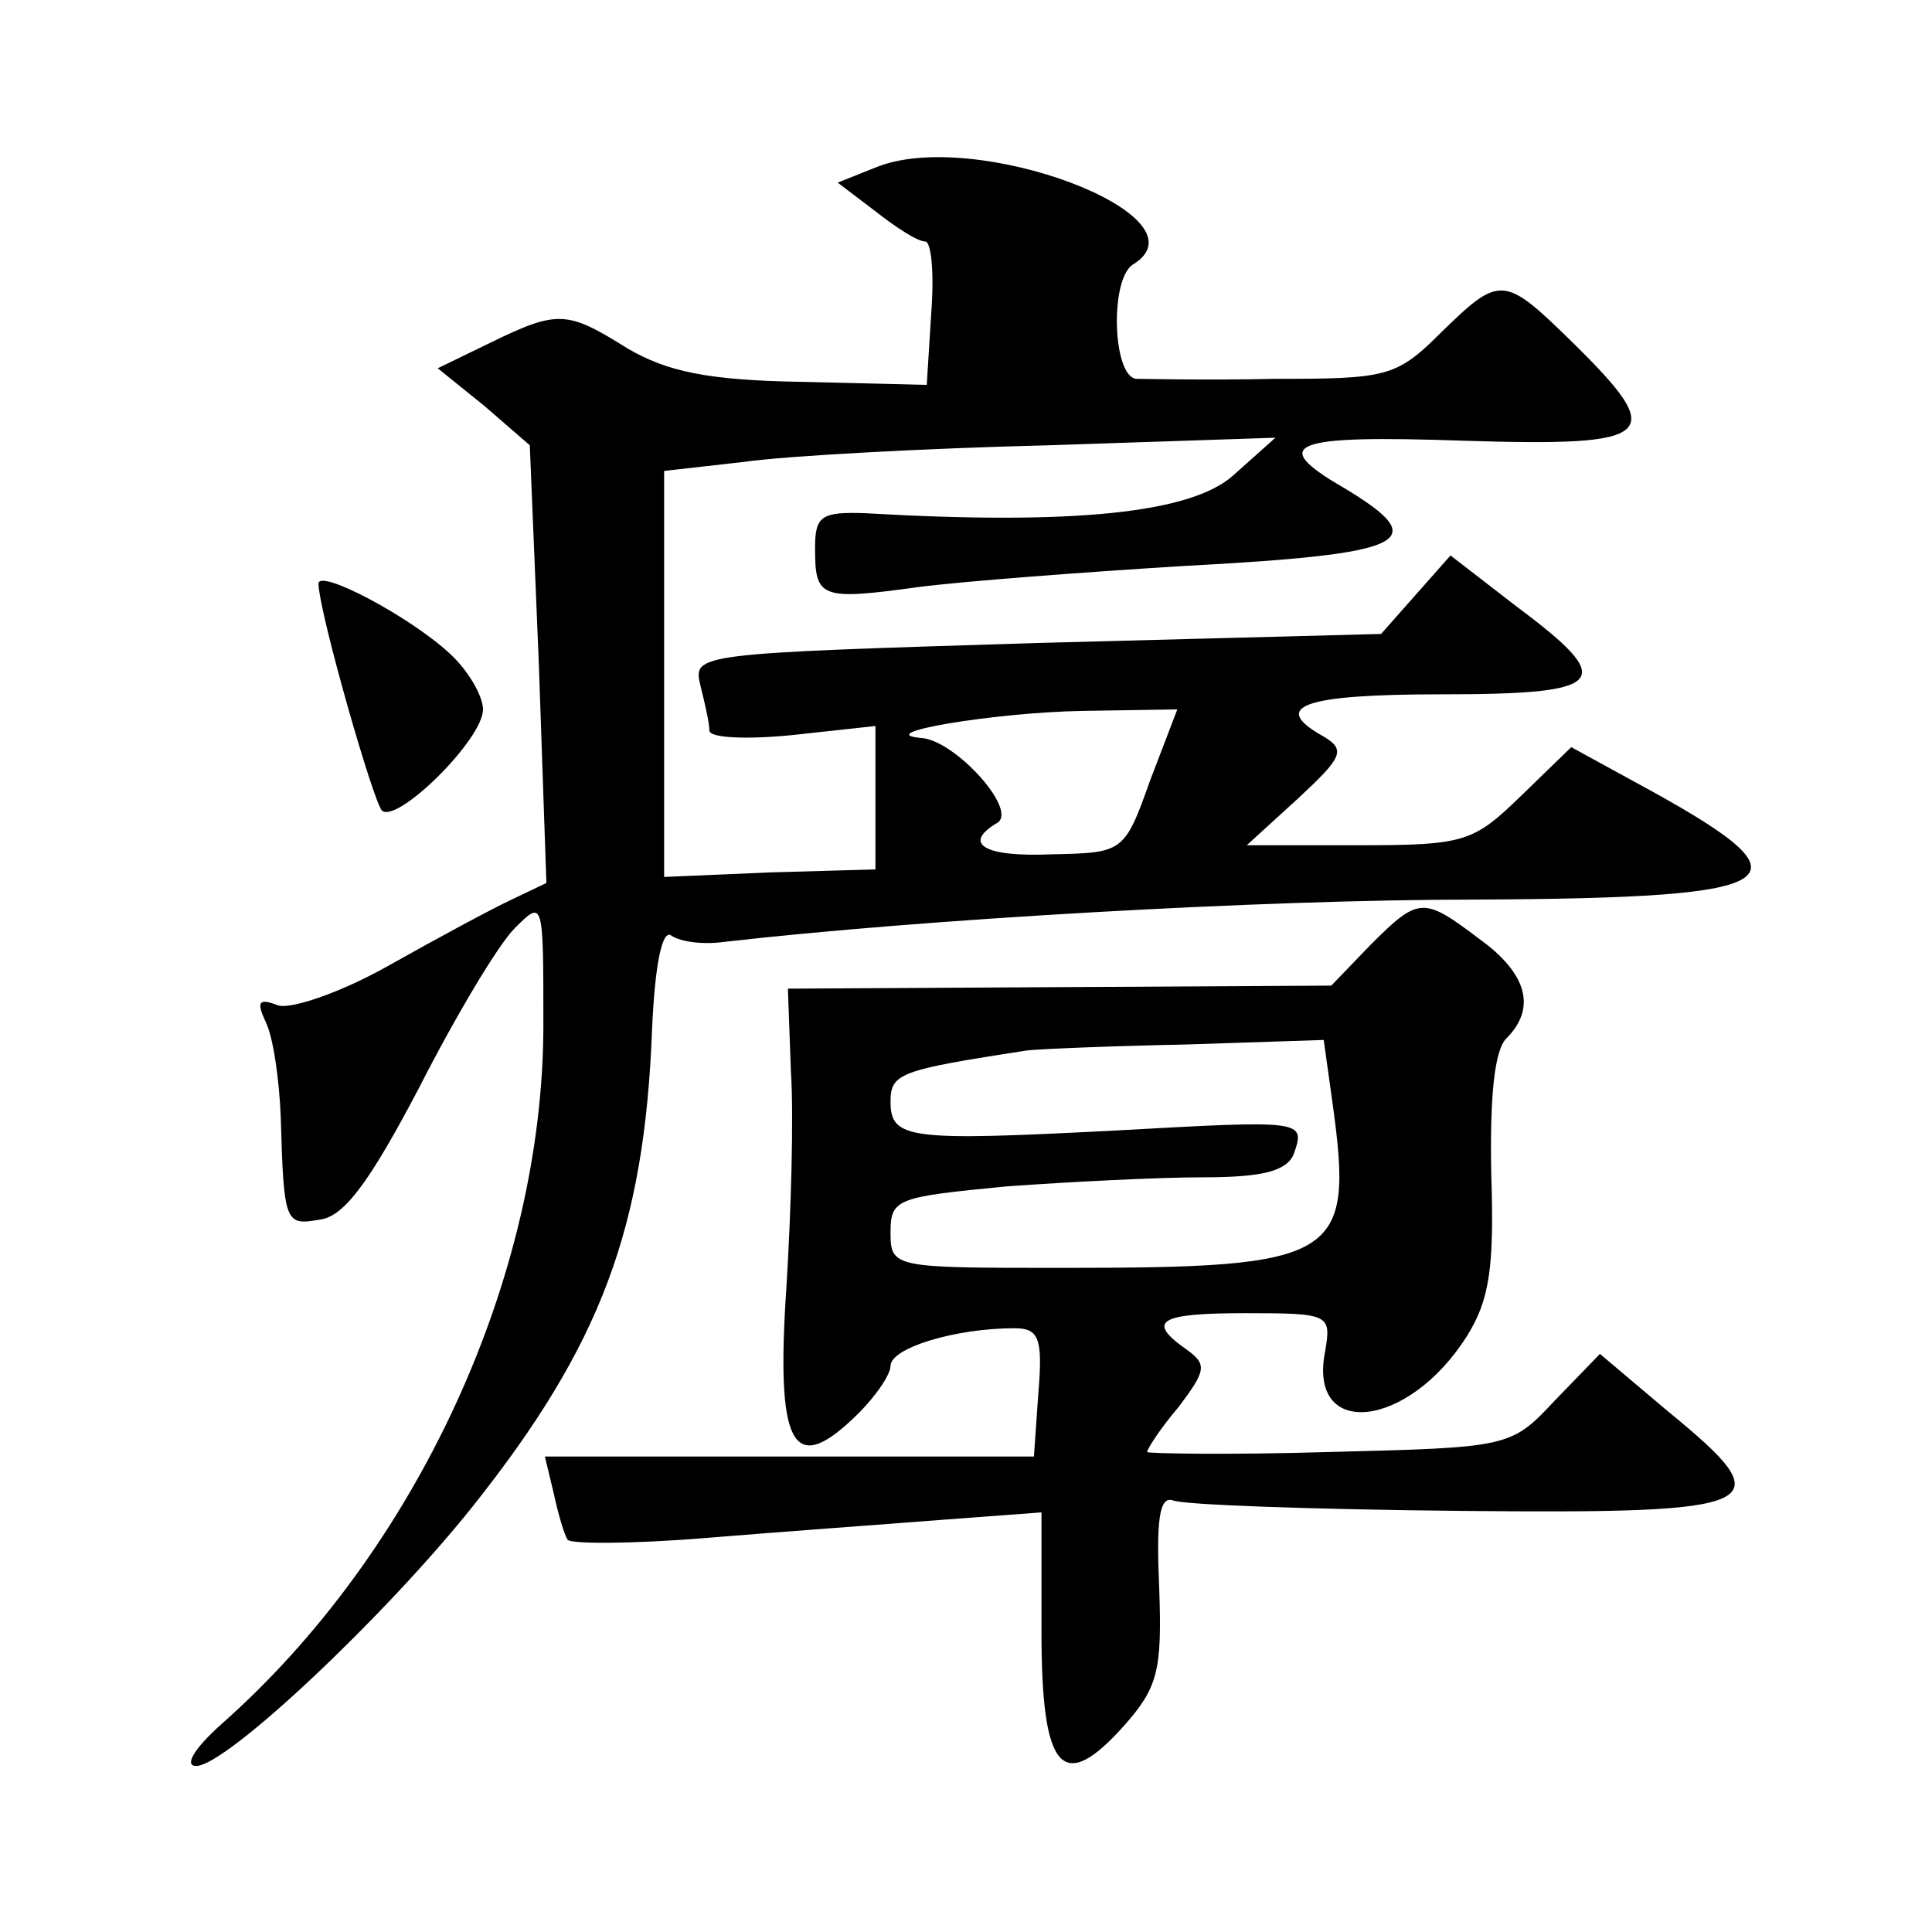 <?xml version="1.0" standalone="no"?>
<!DOCTYPE svg PUBLIC "-//W3C//DTD SVG 20010904//EN"
 "http://www.w3.org/TR/2001/REC-SVG-20010904/DTD/svg10.dtd">
<svg version="1.0" xmlns="http://www.w3.org/2000/svg"
 width="128pt" height="128pt" viewBox="0 0 128 128"
 preserveAspectRatio="xMidYMid meet">
<g transform="translate(0,128) scale(0.1,-0.1)"
fill="#0" stroke="none">
<path d="M580 1169 l-25 -10 25 -19 c14 -11 28 -20 33 -20 4 0 6 -21 4 -47 l-3
-48 -82 2 c-64 1 -90 7 -116 22 -40 25 -46 26 -91 4 l-35 -17 31 -25 30 -26 6 -145
5 -145 -23 -11 c-13 -6 -50 -26 -82 -44 -32 -18 -65 -29 -73 -26 -13 5 -14 2 -8
-11 5 -10 9 -38 10 -63 2 -71 3 -72 26 -68 16 2 33 25 66 88 24 47 52 94 63 105
19 19 19 19 19 -64 0 -167 -84 -349 -213 -463 -19 -17 -25 -28 -17 -28 20 0 126
100 184 173 84 106 113 183 118 315 2 45 7 67 13 62 6 -4 21 -6 35 -4 131 15 356
28 497 28 214 1 228 12 106 78 l-42 23 -34 -33 c-31 -30 -37 -32 -107 -32 l-74
0 34 31 c29 27 32 32 17 41 -36 20 -14 28 78 28 110 0 117 8 50 58 l-44 34 -23
-26 -23 -26 -228 -6 c-226 -7 -228 -7 -223 -28 3 -12 6 -25 6 -30 0 -5 25 -6 55
-3 l55 6 0 -48 0 -47 -70 -2 -70 -3 0 134 0 135 53 6 c28 4 120 9 202 11 l150 5
-28 -25 c-28 -25 -106 -33 -244 -25 -29 1 -33 -2 -33 -23 0 -33 3 -35 68 -26 31
4 111 10 176 14 150 8 166 16 106 52 -50 29 -35 35 80 31 128 -4 135 3 72 65 -46
45 -48 45 -88 6 -29 -29 -36 -30 -110 -30 -44 -1 -85 0 -91 0 -16 1 -18 67 -2 76
51 32 -106 91 -171 64z m182 -406 c-17 -48 -18 -48 -65 -49 -45 -2 -60 7 -36 21
13 9 -28 54 -50 56 -36 3 48 17 106 18 l63 1 -18 -47z M211 893 c1 -21 36 -143
42 -150 10 -9 67 47 67 67 0 9 -10 26 -22 37 -27 25 -88 57 -87 46z M908 654 l-26
-27 -180 -1 -180 -1 2 -55 c2 -30 0 -95 -3 -143 -7 -104 4 -125 44 -87 14 13 25
29 25 35 0 12 43 25 82 25 16 0 19 -6 16 -42 l-3 -43 -162 0 -162 0 6 -25 c3 -14
7 -27 9 -30 1 -3 42 -3 91 1 48 4 118 9 156 12 l67 5 0 -79 c0 -93 14 -108 55 -62
22 25 25 36 23 91 -2 44 0 61 9 58 6 -3 92 -6 190 -7 205 -2 215 3 138 66 l-45
38 -30 -31 c-29 -31 -30 -31 -150 -34 -66 -2 -120 -1 -120 0 0 2 9 16 21 30 18
24 19 28 5 38 -27 19 -18 24 40 24 55 0 56 -1 52 -25 -12 -59 55 -52 94 10 15 24
18 46 16 107 -1 51 2 82 10 90 20 20 14 43 -18 66 -37 28 -40 28 -72 -4z m-25 -106
c14 -102 4 -108 -179 -108 -113 0 -114 0 -114 24 0 22 5 23 77 30 42 3 100 6 130
6 39 0 55 4 60 15 8 23 8 23 -118 16 -136 -7 -149 -6 -149 19 0 19 6 21 90 34 8
1 56 3 106 4 l91 3 6 -43z"/>
</g>
</svg>
